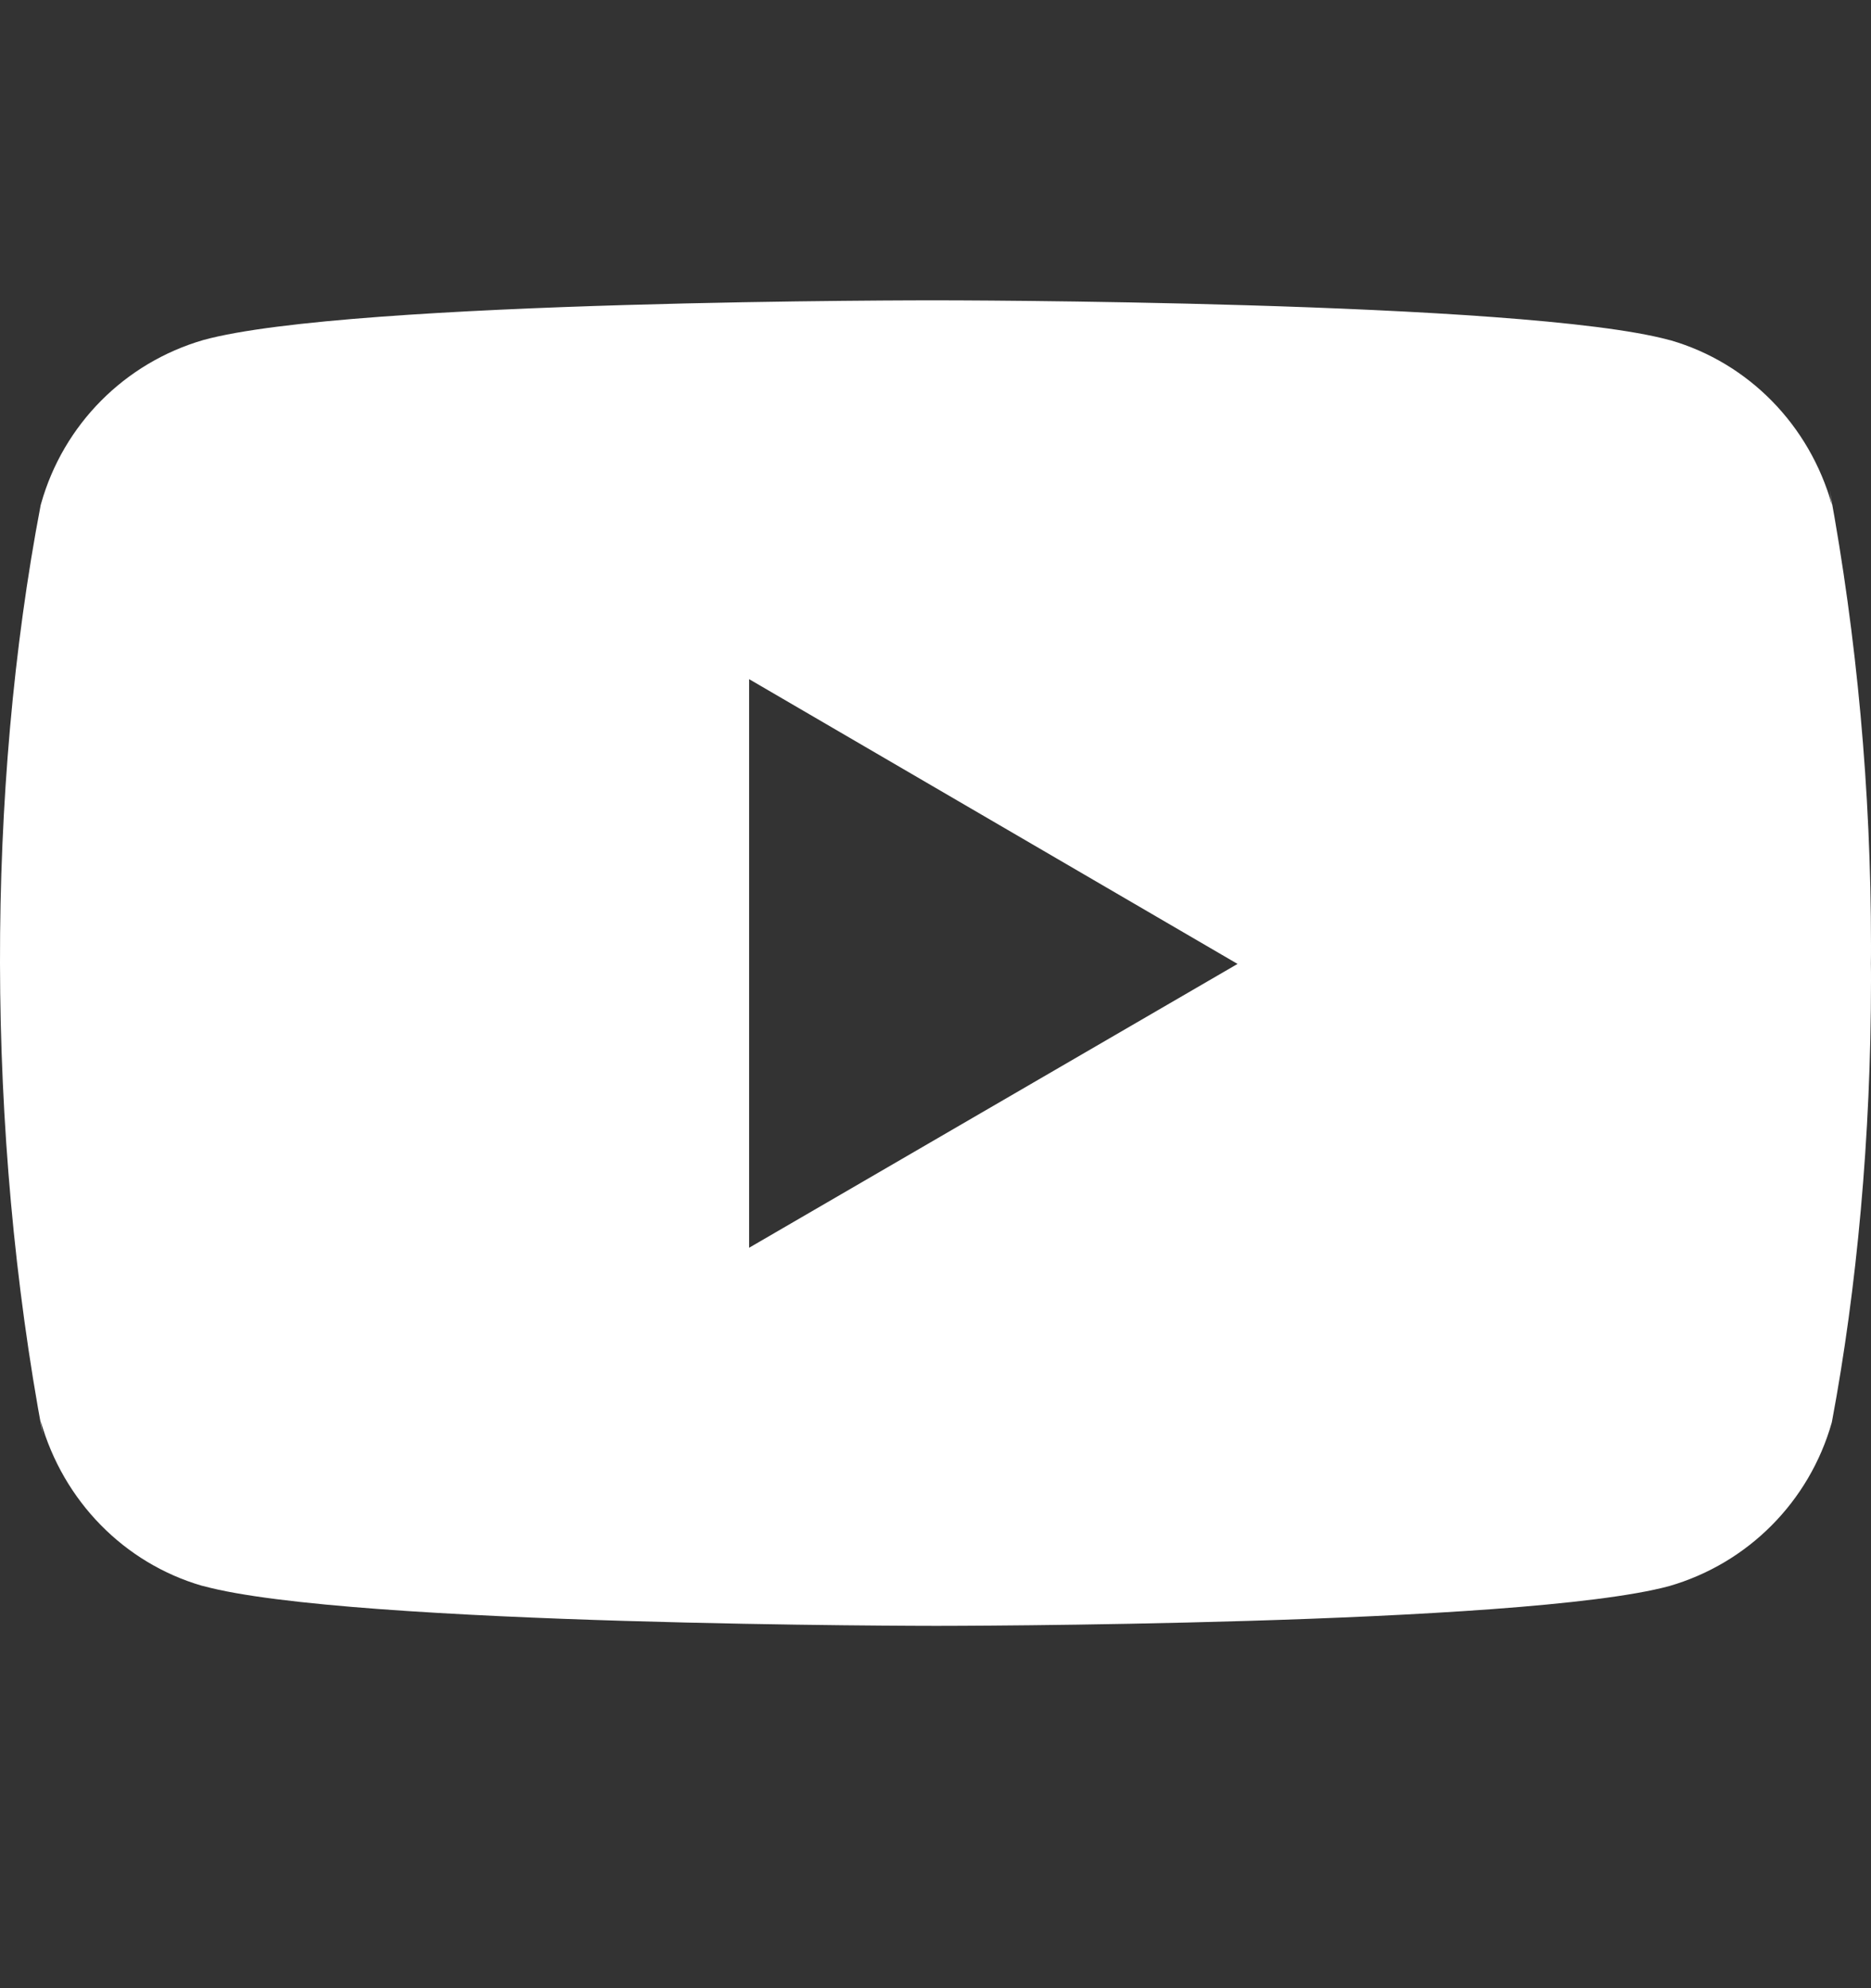 <svg width="16" height="17" viewBox="0 0 16 17" fill="none" xmlns="http://www.w3.org/2000/svg">
<rect x="0" y="0" width="16" height="17" fill="#333333" stroke="none"/>
<g clip-path="url(#clip0)">
<path d="M15.646 4.188L15.666 4.318C15.473 3.632 14.951 3.103 14.287 2.91L14.274 2.907C13.026 2.568 8.007 2.568 8.007 2.568C8.007 2.568 3 2.562 1.74 2.907C1.064 3.103 0.542 3.632 0.352 4.304L0.348 4.318C-0.118 6.752 -0.121 9.677 0.369 12.283L0.348 12.151C0.542 12.837 1.064 13.366 1.727 13.559L1.741 13.562C2.987 13.902 8.008 13.902 8.008 13.902C8.008 13.902 13.014 13.902 14.274 13.562C14.951 13.366 15.473 12.837 15.664 12.165L15.667 12.151C15.879 11.019 16 9.716 16 8.386C16 8.337 16 8.288 15.999 8.238C16 8.193 16 8.139 16 8.085C16 6.754 15.879 5.451 15.646 4.188ZM6.406 10.669V5.807L10.583 8.242L6.406 10.669Z" fill="white"/>
</g>
<defs>
<clipPath id="clip0">
<rect width="16" height="16" fill="white" transform="translate(0 0.235)"/>
</clipPath>
</defs>
</svg>

